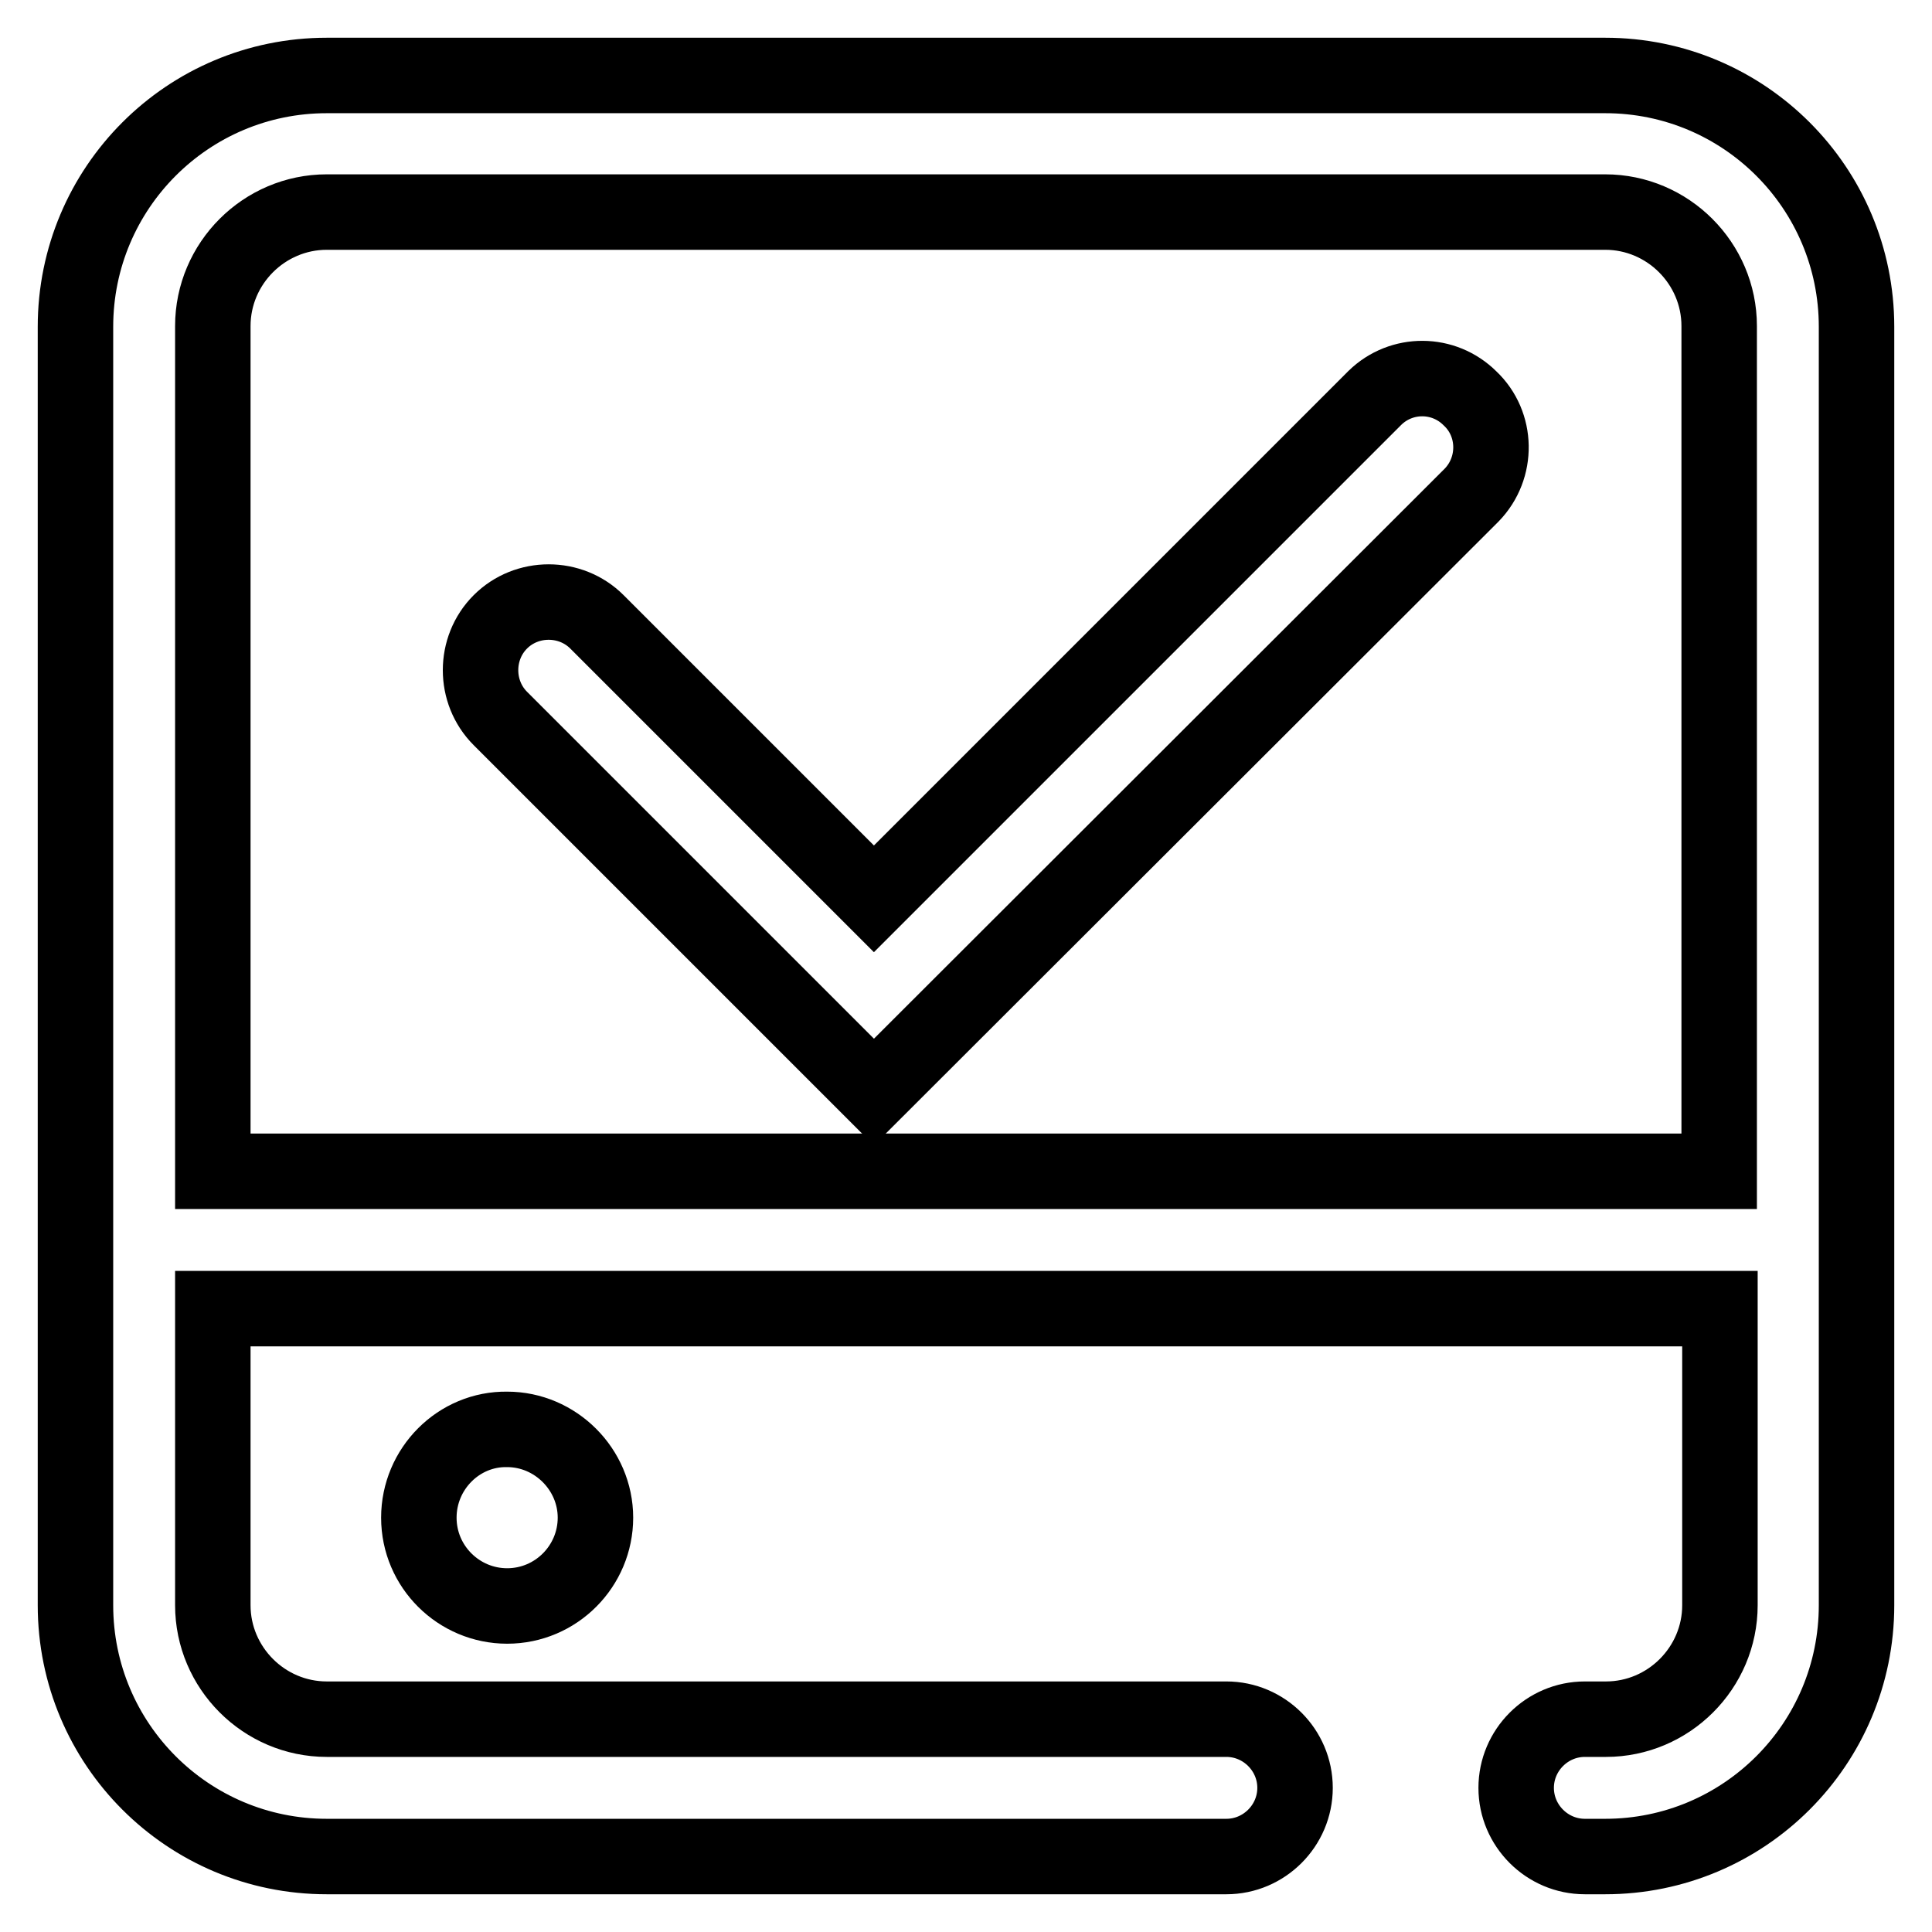 <?xml version="1.0" encoding="utf-8"?>
<!-- Svg Vector Icons : http://www.onlinewebfonts.com/icon -->
<!DOCTYPE svg PUBLIC "-//W3C//DTD SVG 1.1//EN" "http://www.w3.org/Graphics/SVG/1.1/DTD/svg11.dtd">
<svg version="1.1" xmlns="http://www.w3.org/2000/svg" xmlns:xlink="http://www.w3.org/1999/xlink" x="0px" y="0px" viewBox="0 0 256 256" enable-background="new 0 0 256 256" xml:space="preserve">
<g> <path stroke-width="10" fill-opacity="0" stroke="#000000"  d="M212.7,10H43.3C24.9,10,10,24.9,10,43.3v169.4c0,18.4,14.9,33.3,33.3,33.3h119.2c5,0,9.1-4.1,9.1-9.1 c0-5-4.1-9.1-9.1-9.1H43.3c-8.3,0-15.1-6.8-15.1-15.1v-39.3h199.7v39.3c0,8.3-6.8,15.1-15.1,15.1H210c-5,0-9.1,4.1-9.1,9.1 c0,5,4.1,9.1,9.1,9.1h2.7c18.4,0,33.3-14.9,33.3-33.3V43.3C246,24.9,231.1,10,212.7,10z M28.2,155.2v-112c0-8.3,6.8-15.1,15.1-15.1 h169.4c8.3,0,15.1,6.8,15.1,15.1v112H28.2z"/> <path stroke-width="10" fill-opacity="0" stroke="#000000"  d="M55.5,201.1c0,6.5,5.3,11.7,11.7,11.7c6.5,0,11.7-5.3,11.7-11.7s-5.3-11.7-11.7-11.7 C60.8,189.3,55.5,194.6,55.5,201.1L55.5,201.1z"/> <path stroke-width="10" fill-opacity="0" stroke="#000000"  d="M182.2,52.7l-66.4,66.4L79.1,82.4c-3.5-3.5-9.3-3.5-12.8,0s-3.5,9.3,0,12.8l49.5,49.5L195,65.6 c3.5-3.6,3.4-9.4-0.2-12.8C191.3,49.3,185.7,49.3,182.2,52.7L182.2,52.7z"/></g>
</svg>